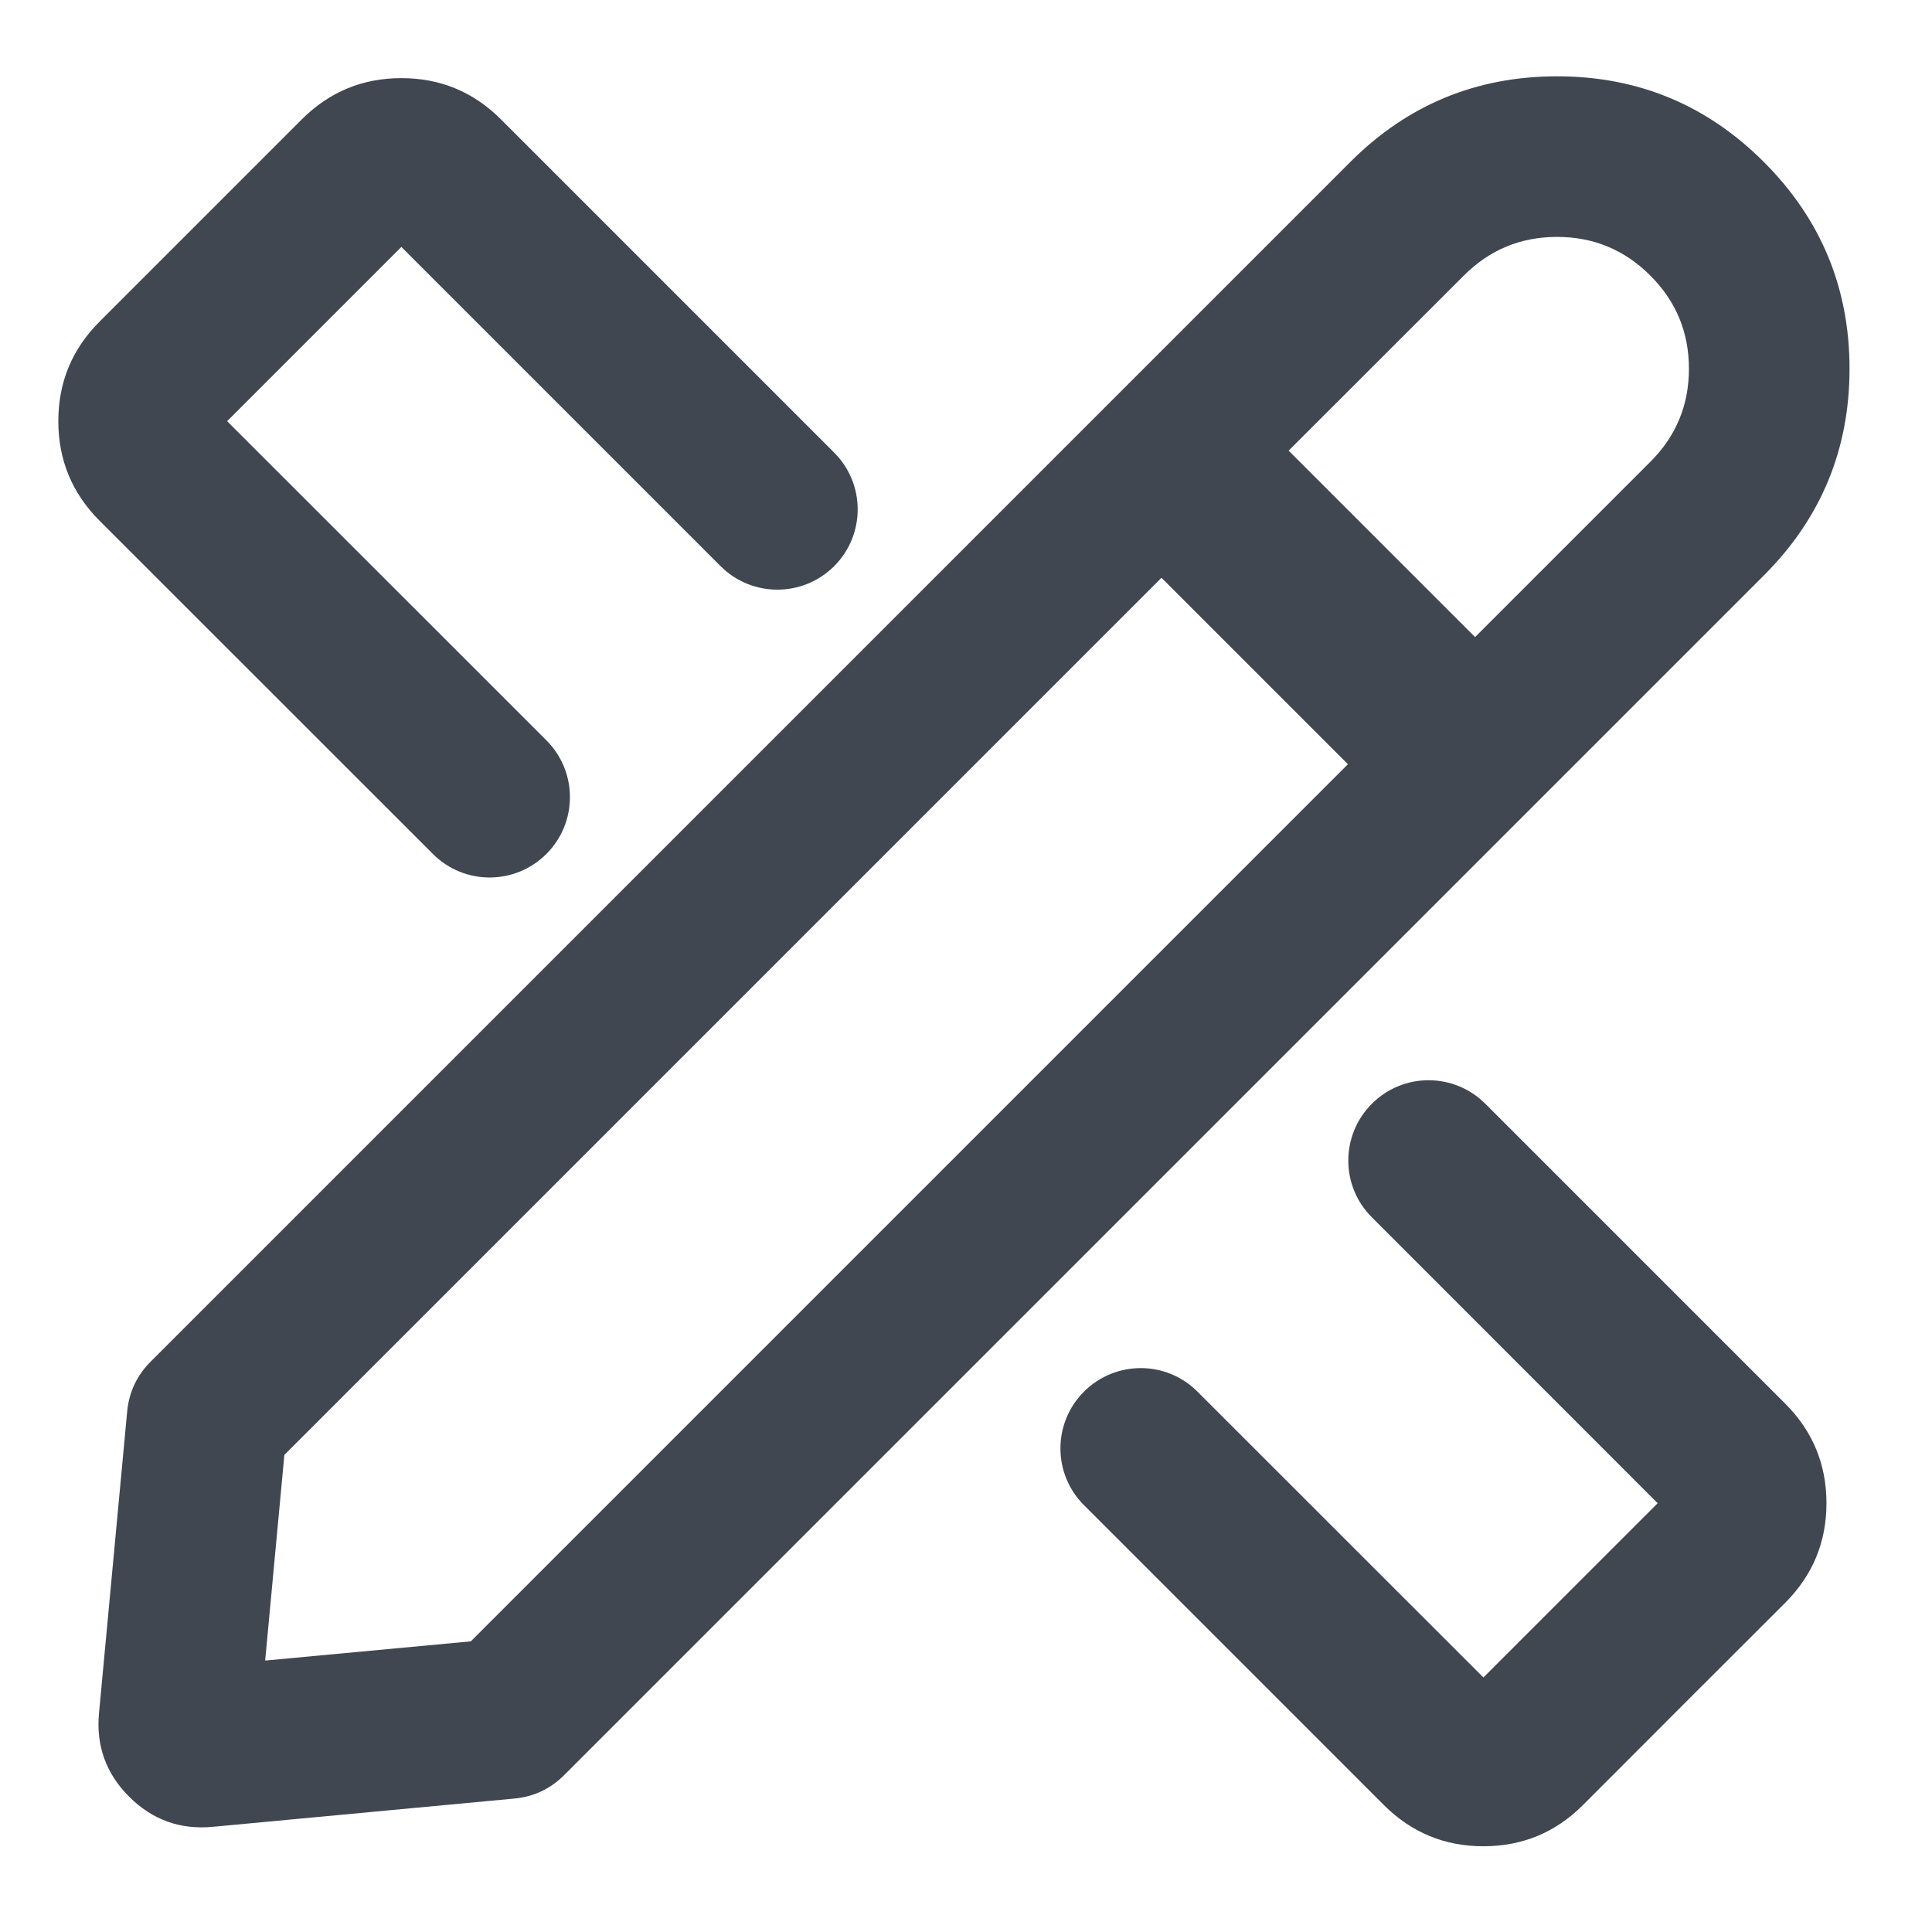 <svg xmlns="http://www.w3.org/2000/svg" xmlns:xlink="http://www.w3.org/1999/xlink" fill="none" version="1.1" width="16" height="16" viewBox="0 0 16 16"><defs><clipPath id="master_svg0_800_1600"><rect x="0" y="0" width="16" height="16" rx="0"/></clipPath></defs><g clip-path="url(#master_svg0_800_1600)"><g><path d="M1.762,15.129Q1.357,15.167,1.069,14.879Q0.782,14.592,0.82,14.187L1.053,11.691Q1.076,11.448,1.248,11.276L11.183,1.341Q11.892,0.632,12.895,0.632Q13.898,0.632,14.607,1.341Q15.317,2.05,15.317,3.054Q15.317,4.057,14.607,4.766L4.673,14.7Q4.5,14.873,4.258,14.895L1.762,15.129ZM3.585,7.072L0.824,4.312Q0.483,3.97,0.483,3.488Q0.483,3.005,0.824,2.664L2.5,0.988Q2.842,0.647,3.324,0.647Q3.807,0.647,4.148,0.988L6.908,3.748C7.168,4.008,7.168,4.429,6.908,4.689C6.648,4.948,6.227,4.948,5.968,4.689L3.324,2.045L1.881,3.488L4.525,6.131C4.785,6.391,4.785,6.812,4.525,7.072C4.265,7.332,3.844,7.332,3.585,7.072ZM3.899,13.593L2.196,13.752L2.355,12.049L9.619,4.785L11.163,6.329L3.899,13.593ZM12.216,5.276L13.667,3.825Q13.987,3.506,13.987,3.054Q13.987,2.601,13.667,2.282Q13.347,1.962,12.895,1.962Q12.443,1.962,12.123,2.282L10.672,3.732L12.216,5.276ZM12.301,9.141L14.785,11.625Q15.126,11.966,15.126,12.449Q15.126,12.931,14.785,13.273L13.947,14.11L13.109,14.949Q12.768,15.29,12.285,15.29Q11.803,15.29,11.461,14.949L8.977,12.465C8.717,12.206,8.717,11.784,8.977,11.525C9.237,11.265,9.658,11.265,9.917,11.525L12.285,13.892L13.007,13.17L13.728,12.449L11.361,10.081C11.101,9.822,11.101,9.401,11.361,9.141C11.62,8.881,12.041,8.881,12.301,9.141Z" fill-rule="evenodd" fill="#414751" fill-opacity="1"/></g></g></svg>